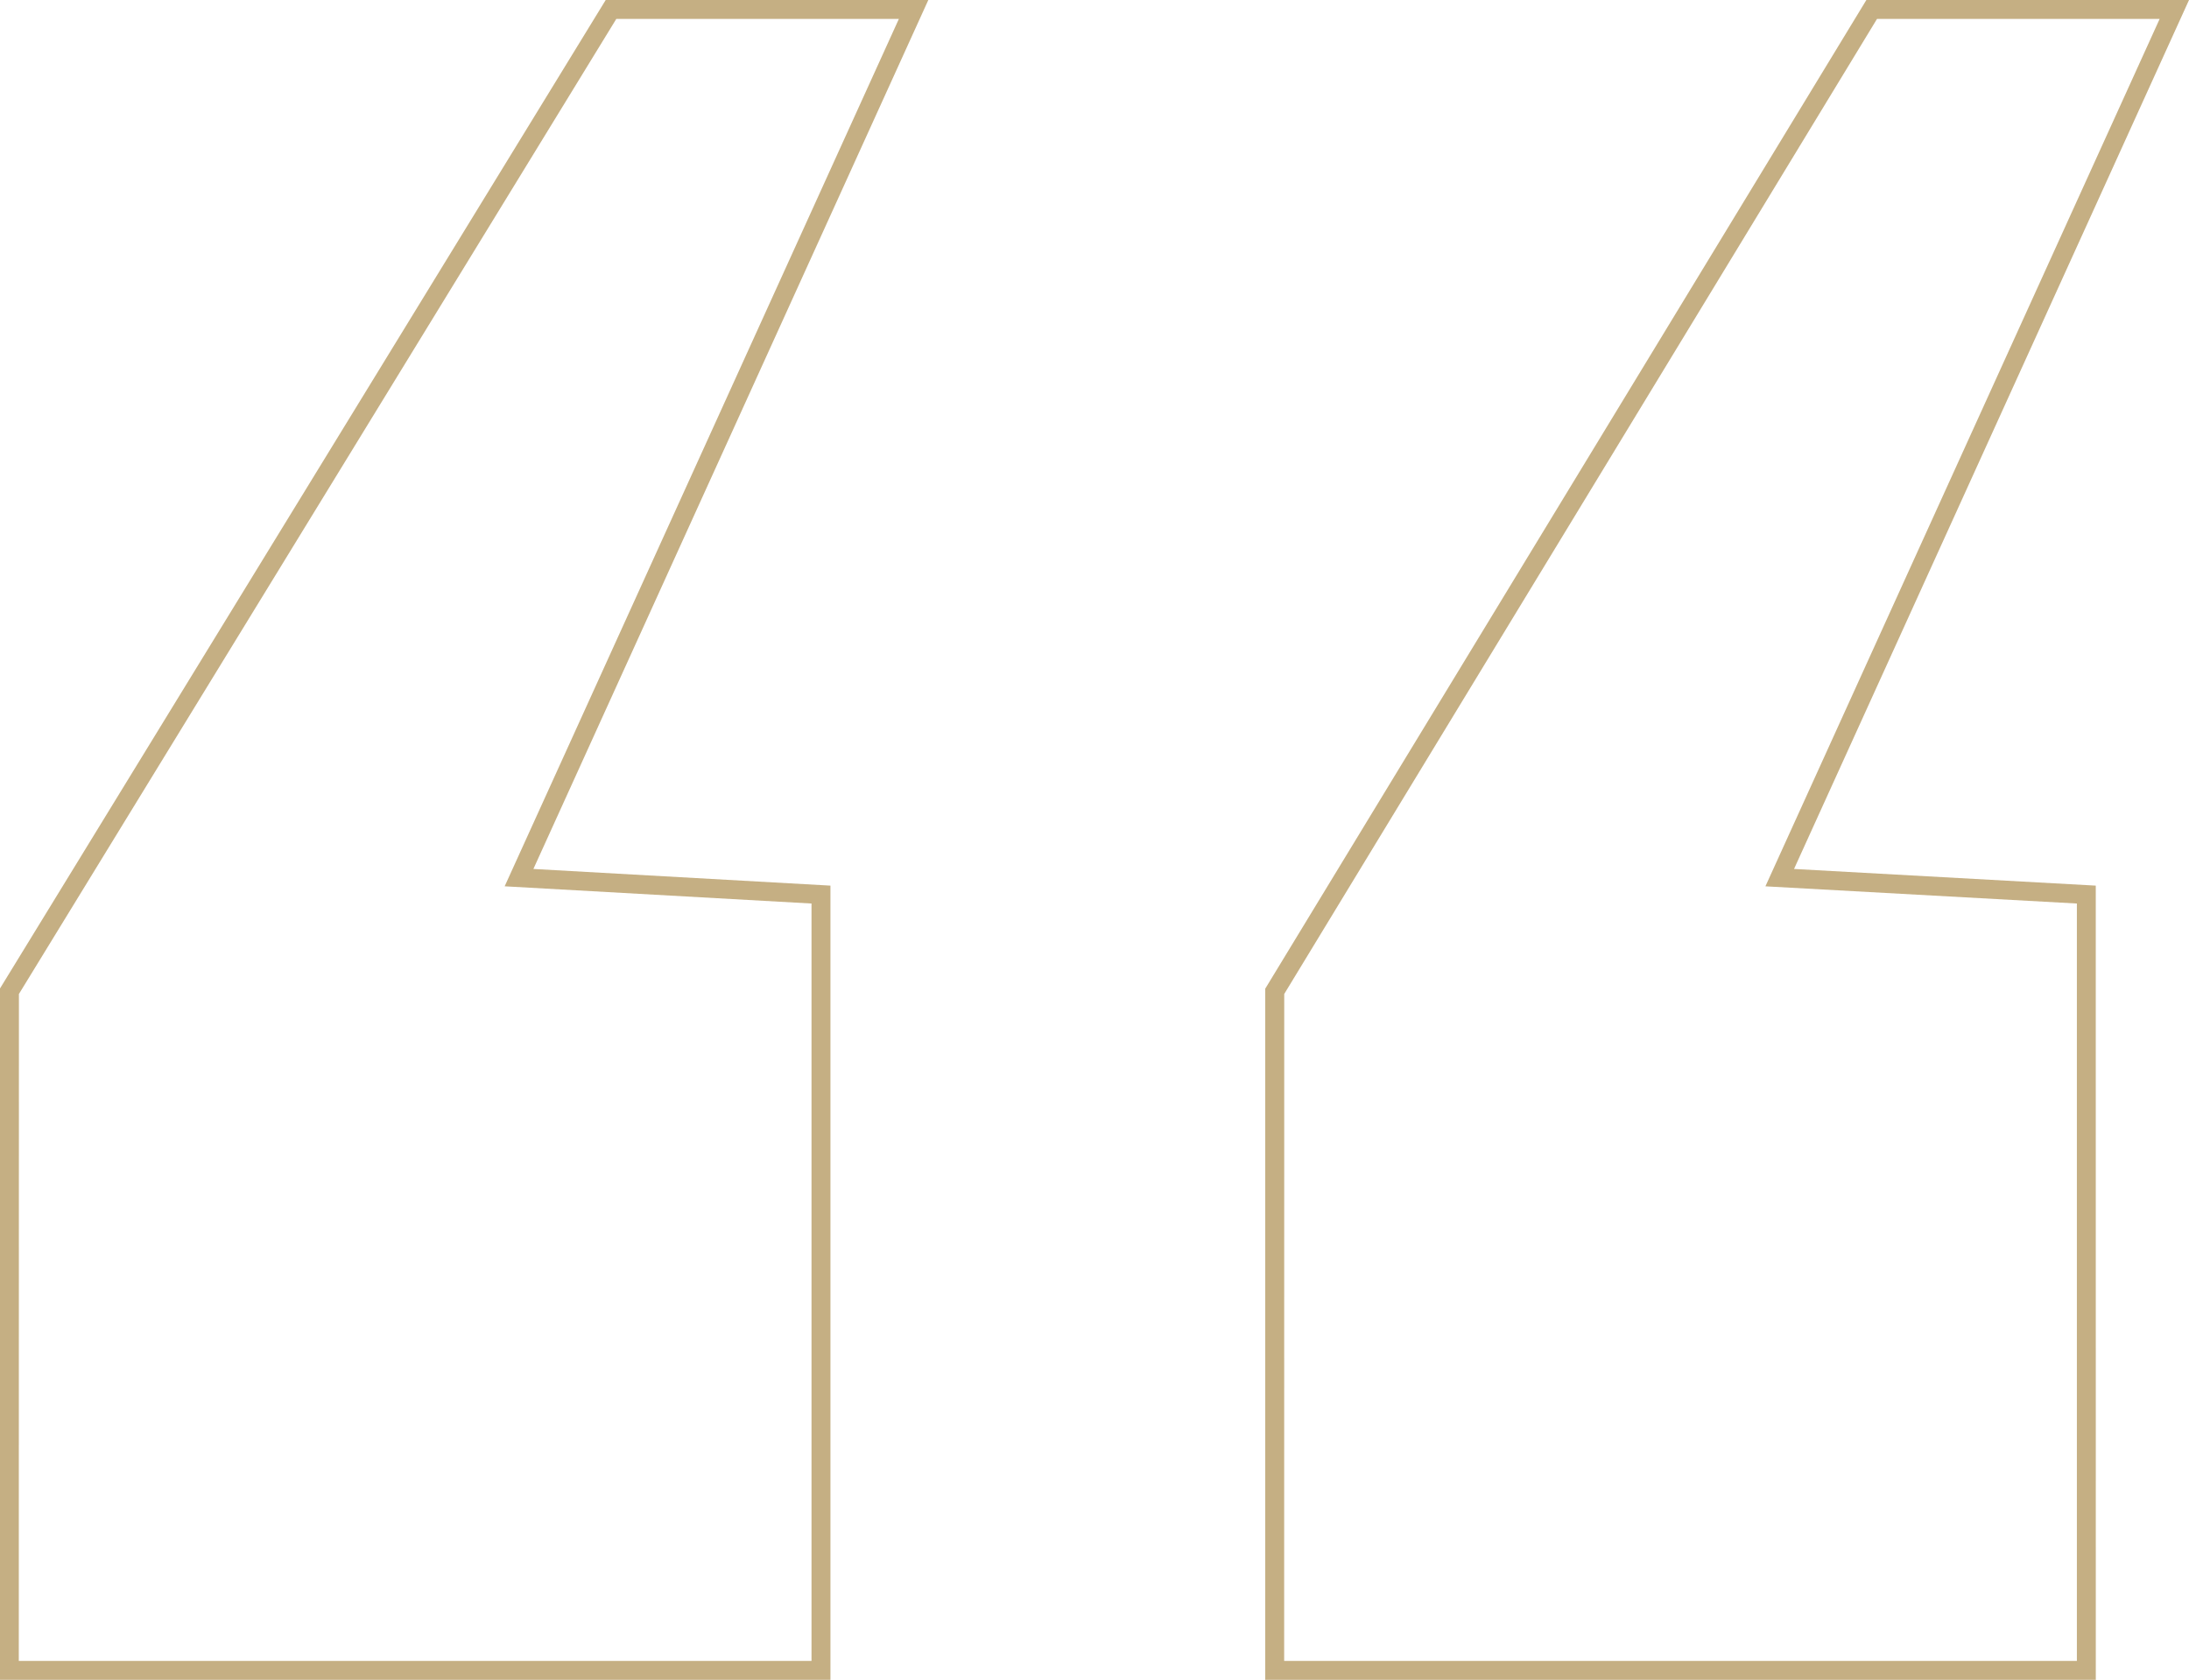 <svg xmlns="http://www.w3.org/2000/svg" width="115.701" height="88.804" viewBox="0 0 115.701 88.804">
  <path id="_" data-name="“" d="M129.95-180.652h-43.9V-217.19l.073-.12,31.7-52.146h17.054L114-223.519l15.948.881Zm-42.9-1h41.9v-40.04l-16.463-.909,20.837-45.854H118.385L87.054-216.91Zm-23.982,1h-43.9v-36.539L51.19-269.456H68.242L47.368-223.519l15.7.881Zm-42.9-1h41.9v-40.04l-16.219-.91,20.836-45.854H51.75L20.175-216.909Z" transform="translate(-19.175 269.456)" fill="#bda371" opacity="0.874"/>
</svg>
